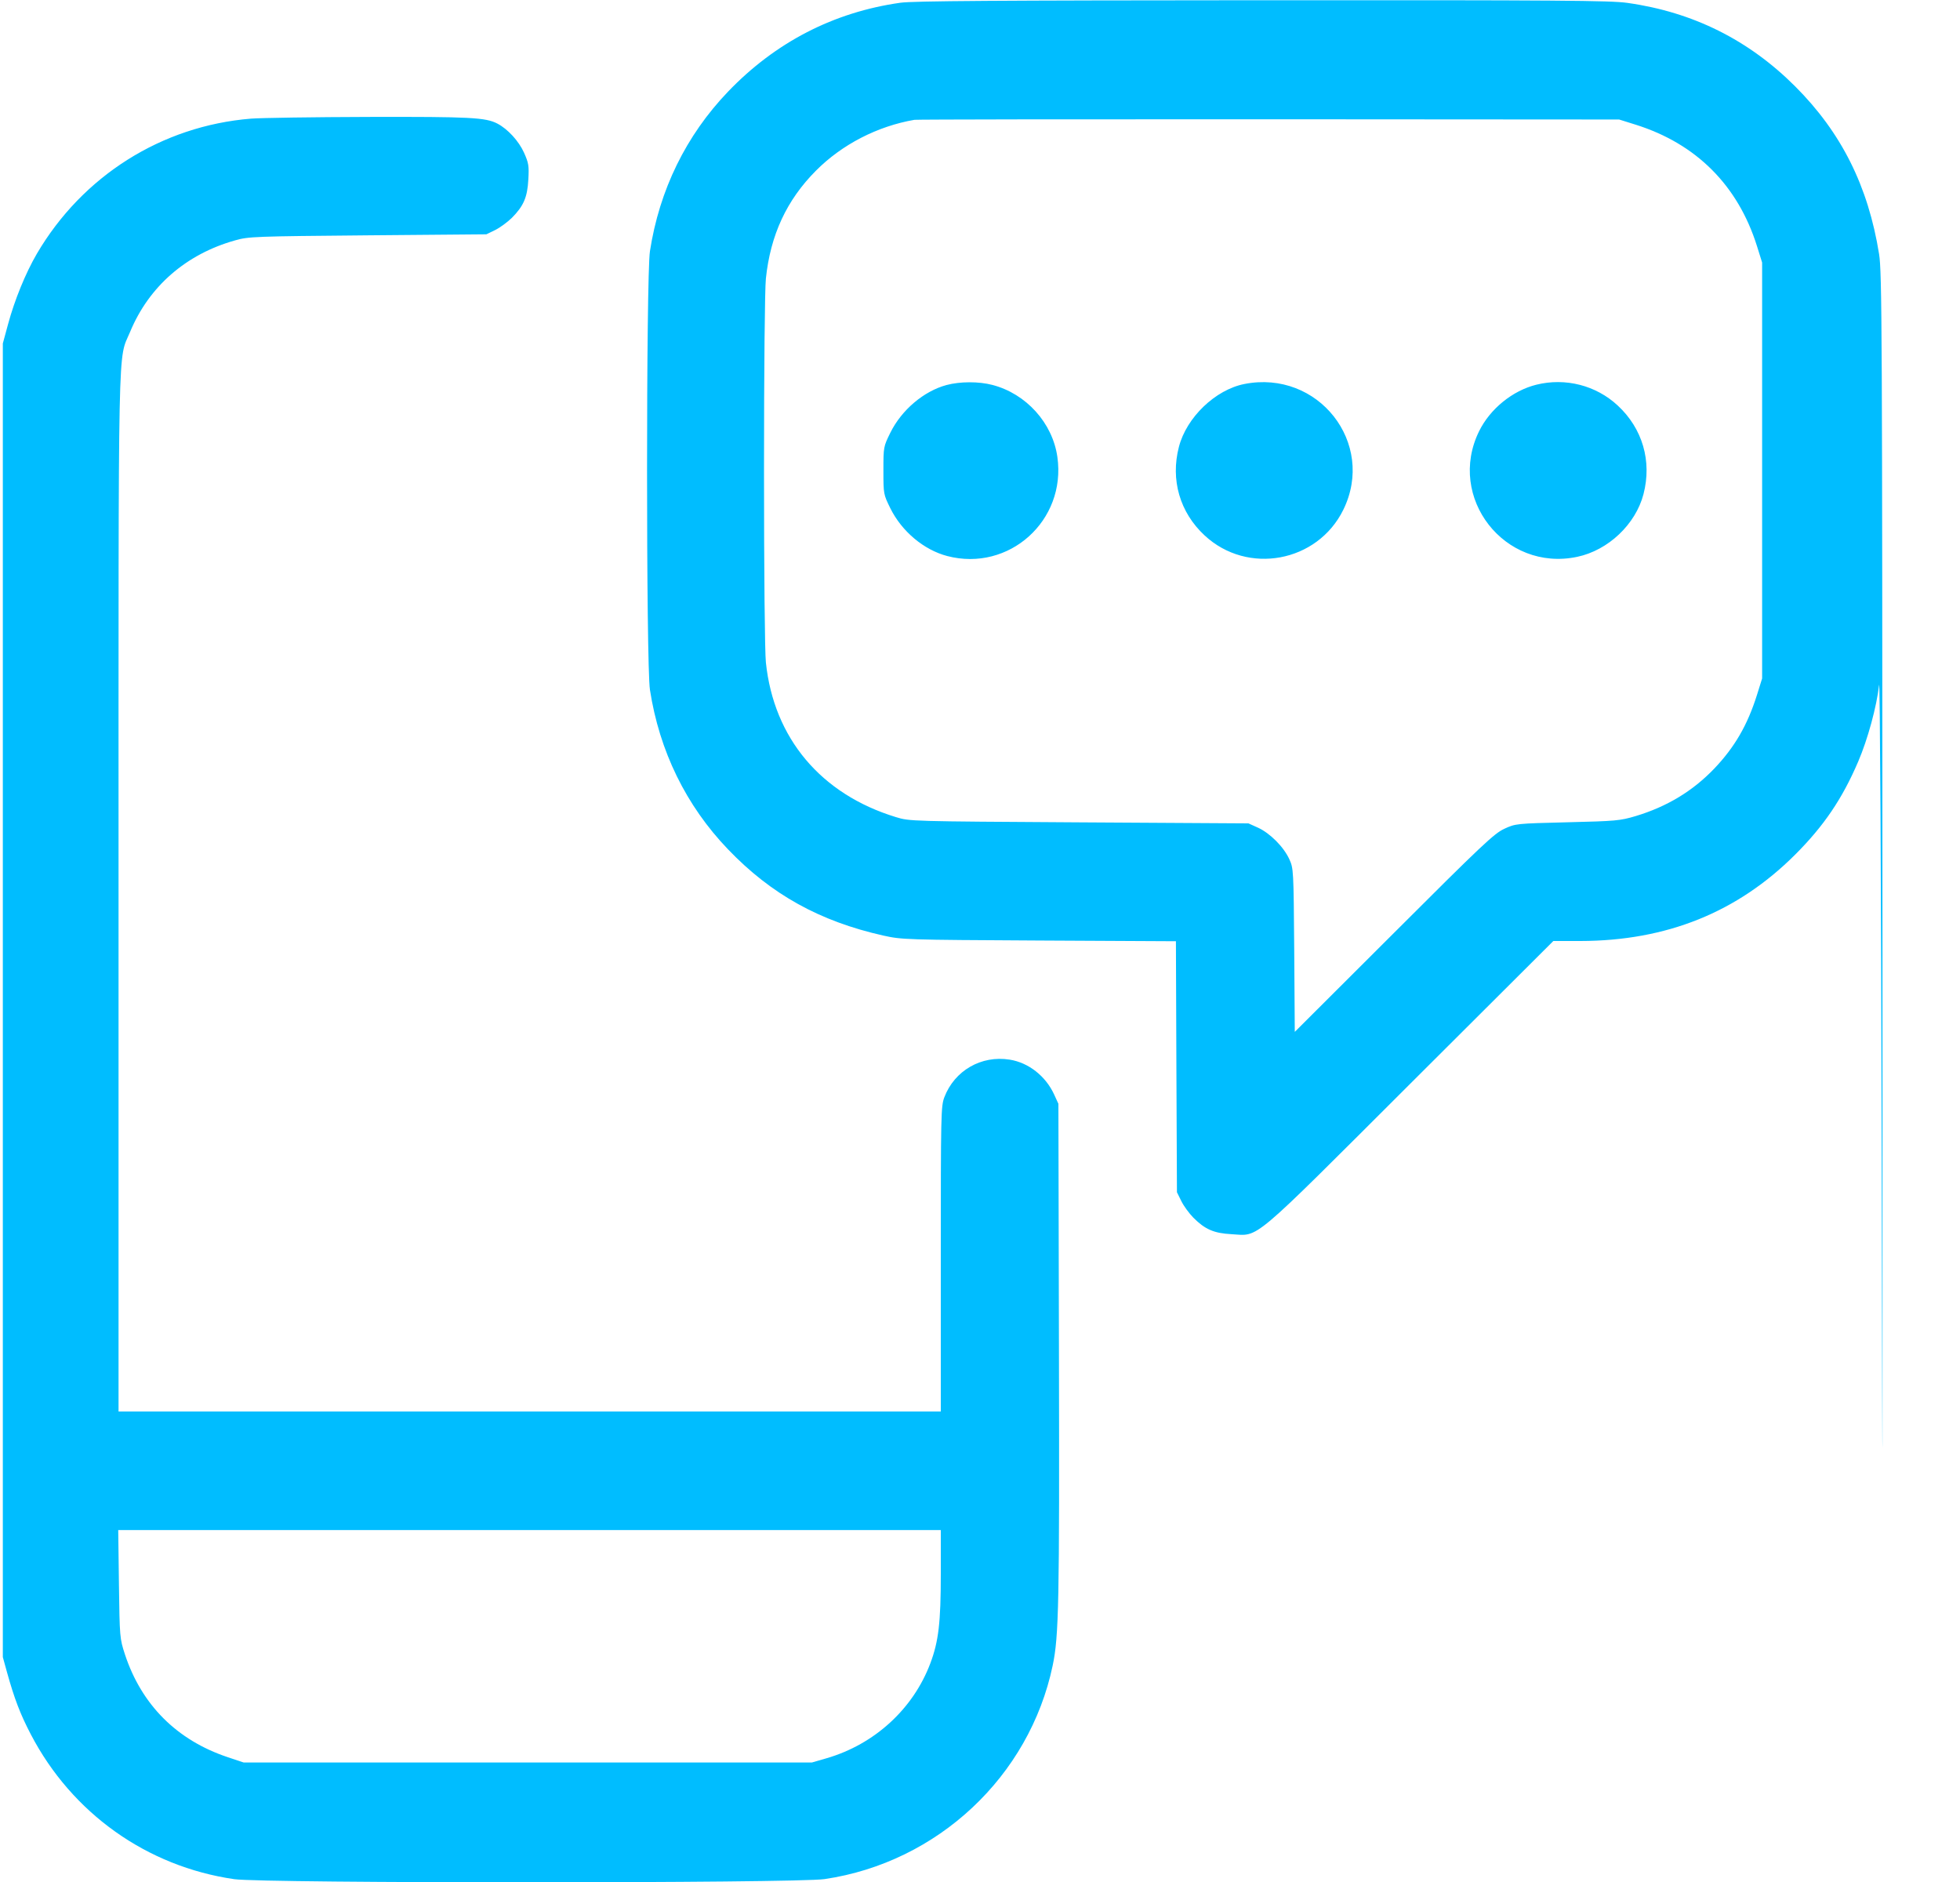 <svg width="25" height="24" viewBox="0 0 25 24" fill="none" xmlns="http://www.w3.org/2000/svg">
<path fill-rule="evenodd" clip-rule="evenodd" d="M11.484 0.035C10.635 0.155 9.891 0.538 9.286 1.169C8.75 1.728 8.41 2.424 8.29 3.204C8.241 3.521 8.241 8.479 8.29 8.796C8.41 9.576 8.75 10.273 9.286 10.831C9.837 11.406 10.456 11.749 11.268 11.931C11.502 11.983 11.55 11.985 13.254 11.994L14.999 12.003L15.005 13.603L15.012 15.204L15.068 15.317C15.098 15.379 15.168 15.474 15.222 15.529C15.371 15.678 15.484 15.727 15.709 15.739C16.068 15.759 15.924 15.88 17.988 13.82L19.813 12L20.16 12C21.258 11.998 22.161 11.634 22.898 10.898C23.264 10.532 23.498 10.187 23.701 9.713C23.824 9.427 23.937 9.01 23.968 8.735C23.979 8.634 23.994 11.214 24.001 14.676C24.012 20.189 24.013 19.937 24.011 12.144C24.008 4.174 24.005 3.472 23.968 3.241C23.829 2.374 23.488 1.692 22.898 1.102C22.305 0.509 21.595 0.155 20.759 0.037C20.544 0.006 19.882 0.001 16.104 0.003C12.695 0.005 11.651 0.012 11.484 0.035ZM3.2 1.513C2.061 1.606 1.052 2.244 0.47 3.236C0.327 3.481 0.186 3.825 0.102 4.137L0.036 4.38V12.756V21.132L0.089 21.324C0.183 21.662 0.259 21.861 0.394 22.119C0.918 23.123 1.874 23.803 2.988 23.964C3.355 24.018 10.159 24.017 10.518 23.963C11.96 23.75 13.13 22.654 13.427 21.24C13.506 20.863 13.514 20.446 13.507 17.244L13.5 14.076L13.445 13.956C13.337 13.722 13.119 13.551 12.879 13.513C12.517 13.455 12.175 13.652 12.045 13.993C12.002 14.107 12 14.207 12 16.056V18H6.756H1.512V11.387C1.512 4.093 1.501 4.613 1.66 4.231C1.9 3.653 2.374 3.24 3 3.065C3.172 3.016 3.25 3.014 4.692 3.001L6.204 2.988L6.317 2.933C6.379 2.902 6.474 2.832 6.529 2.778C6.678 2.628 6.727 2.516 6.739 2.289C6.749 2.115 6.743 2.079 6.684 1.947C6.617 1.798 6.476 1.645 6.344 1.576C6.193 1.498 6.001 1.488 4.706 1.491C3.999 1.493 3.321 1.503 3.2 1.513ZM11.664 1.528C11.193 1.609 10.74 1.842 10.408 2.176C10.034 2.551 9.827 2.997 9.769 3.552C9.755 3.686 9.745 4.695 9.745 6C9.745 7.305 9.755 8.314 9.769 8.448C9.87 9.414 10.471 10.128 11.427 10.42C11.603 10.474 11.611 10.474 13.764 10.487L15.924 10.5L16.046 10.555C16.199 10.625 16.373 10.799 16.445 10.956C16.499 11.074 16.5 11.09 16.508 12.118L16.515 13.159L17.78 11.897C18.901 10.777 19.06 10.627 19.188 10.569C19.331 10.503 19.338 10.502 19.992 10.486C20.61 10.471 20.665 10.466 20.863 10.407C21.262 10.287 21.59 10.089 21.866 9.801C22.126 9.528 22.289 9.247 22.41 8.863L22.476 8.652V6V3.348L22.41 3.137C22.167 2.364 21.636 1.833 20.863 1.59L20.652 1.524L16.188 1.521C13.733 1.52 11.697 1.523 11.664 1.528ZM12.073 4.91C11.783 4.988 11.5 5.228 11.357 5.517C11.269 5.696 11.268 5.699 11.268 6C11.268 6.301 11.269 6.304 11.357 6.483C11.503 6.777 11.784 7.013 12.083 7.091C12.871 7.296 13.602 6.638 13.487 5.828C13.426 5.394 13.089 5.021 12.659 4.909C12.484 4.863 12.246 4.864 12.073 4.91ZM15.872 4.897C15.502 4.97 15.134 5.323 15.037 5.699C14.928 6.119 15.049 6.535 15.365 6.828C15.912 7.337 16.804 7.172 17.134 6.501C17.552 5.65 16.813 4.711 15.872 4.897ZM19.596 4.906C19.293 4.981 19.006 5.214 18.866 5.499C18.45 6.346 19.191 7.296 20.117 7.101C20.513 7.018 20.863 6.686 20.963 6.301C21.072 5.881 20.951 5.465 20.635 5.172C20.358 4.914 19.967 4.814 19.596 4.906ZM1.517 20.202C1.526 20.88 1.528 20.895 1.593 21.096C1.805 21.74 2.255 22.191 2.904 22.408L3.108 22.476H6.732H10.356L10.543 22.422C11.155 22.244 11.648 21.793 11.867 21.21C11.972 20.931 12 20.689 12 20.073V19.512H6.754H1.508L1.517 20.202Z" fill="#00BDFF"/>
</svg>
